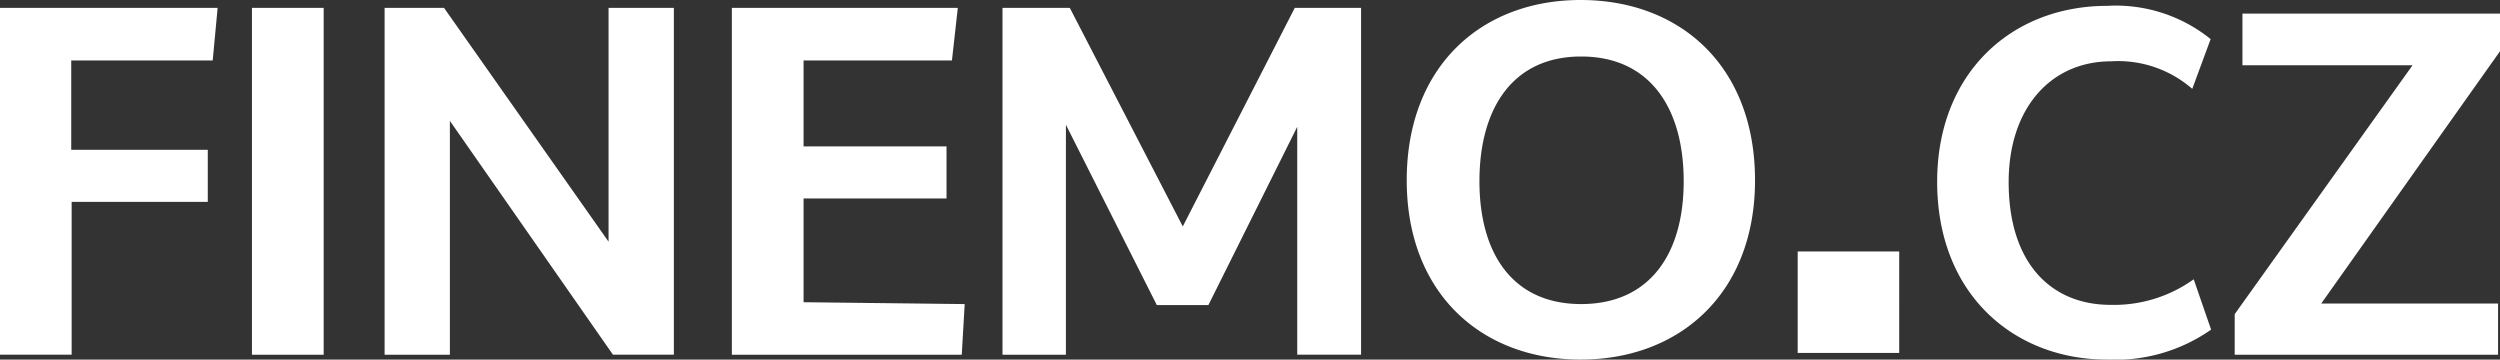 <svg xmlns="http://www.w3.org/2000/svg" width="134.061" height="19.282" viewBox="0 0 134.061 19.282">
  <rect x="0" y="0" width="134.061" height="19.282" fill="#333333" stroke="none"/>
  <path id="Logo_Finemo" data-name="Logo Finemo" d="M11.67.421l-.264,2.82H3.82V8.034h7.322v2.792h-7.3v8.193H0V.421Zm1.841,18.6h3.846V.421H13.511ZM32.634.421V12.96L23.81.421H20.624v18.6h3.5V6.48l8.745,12.539h3.266V.421Zm6.611,0v18.6H51.573l.158-2.715-8.64-.1V10.642h7.666V7.85H43.091V3.241h7.956l.315-2.82Zm30.187,0L63.426,12.143,57.367.421H53.759v18.6h3.4V6.691l4.874,9.667H64.8L69.564,6.8V19.019h3.423V.421ZM84.787,3.03c3.688,0,5.5,2.765,5.5,6.69s-1.844,6.585-5.5,6.585c-3.636,0-5.453-2.661-5.453-6.585s1.792-6.69,5.453-6.69M84.76,0c-5.32,0-9.325,3.556-9.325,9.668,0,6.059,4.005,9.614,9.325,9.614s9.352-3.555,9.352-9.614c0-6.112-4-9.668-9.352-9.668m28.209,19.282a8.963,8.963,0,0,0,5.6-1.606l-.933-2.7a7.331,7.331,0,0,1-4.456,1.372c-3.187,0-5.467-2.228-5.467-6.581,0-3.991,2.28-6.479,5.493-6.479a6.049,6.049,0,0,1,4.353,1.477l.985-2.668A8.092,8.092,0,0,0,113,.314c-5.157,0-9.121,3.628-9.121,9.432,0,6.09,4.172,9.536,9.1,9.536M120.25.728V3.5h9.121l-9.537,13.346v2.176h14.123V16.277h-9.483l9.587-13.529V.728ZM96.4,18.926h5.444V13.483H96.4Z" fill="#fff"/>
</svg>
